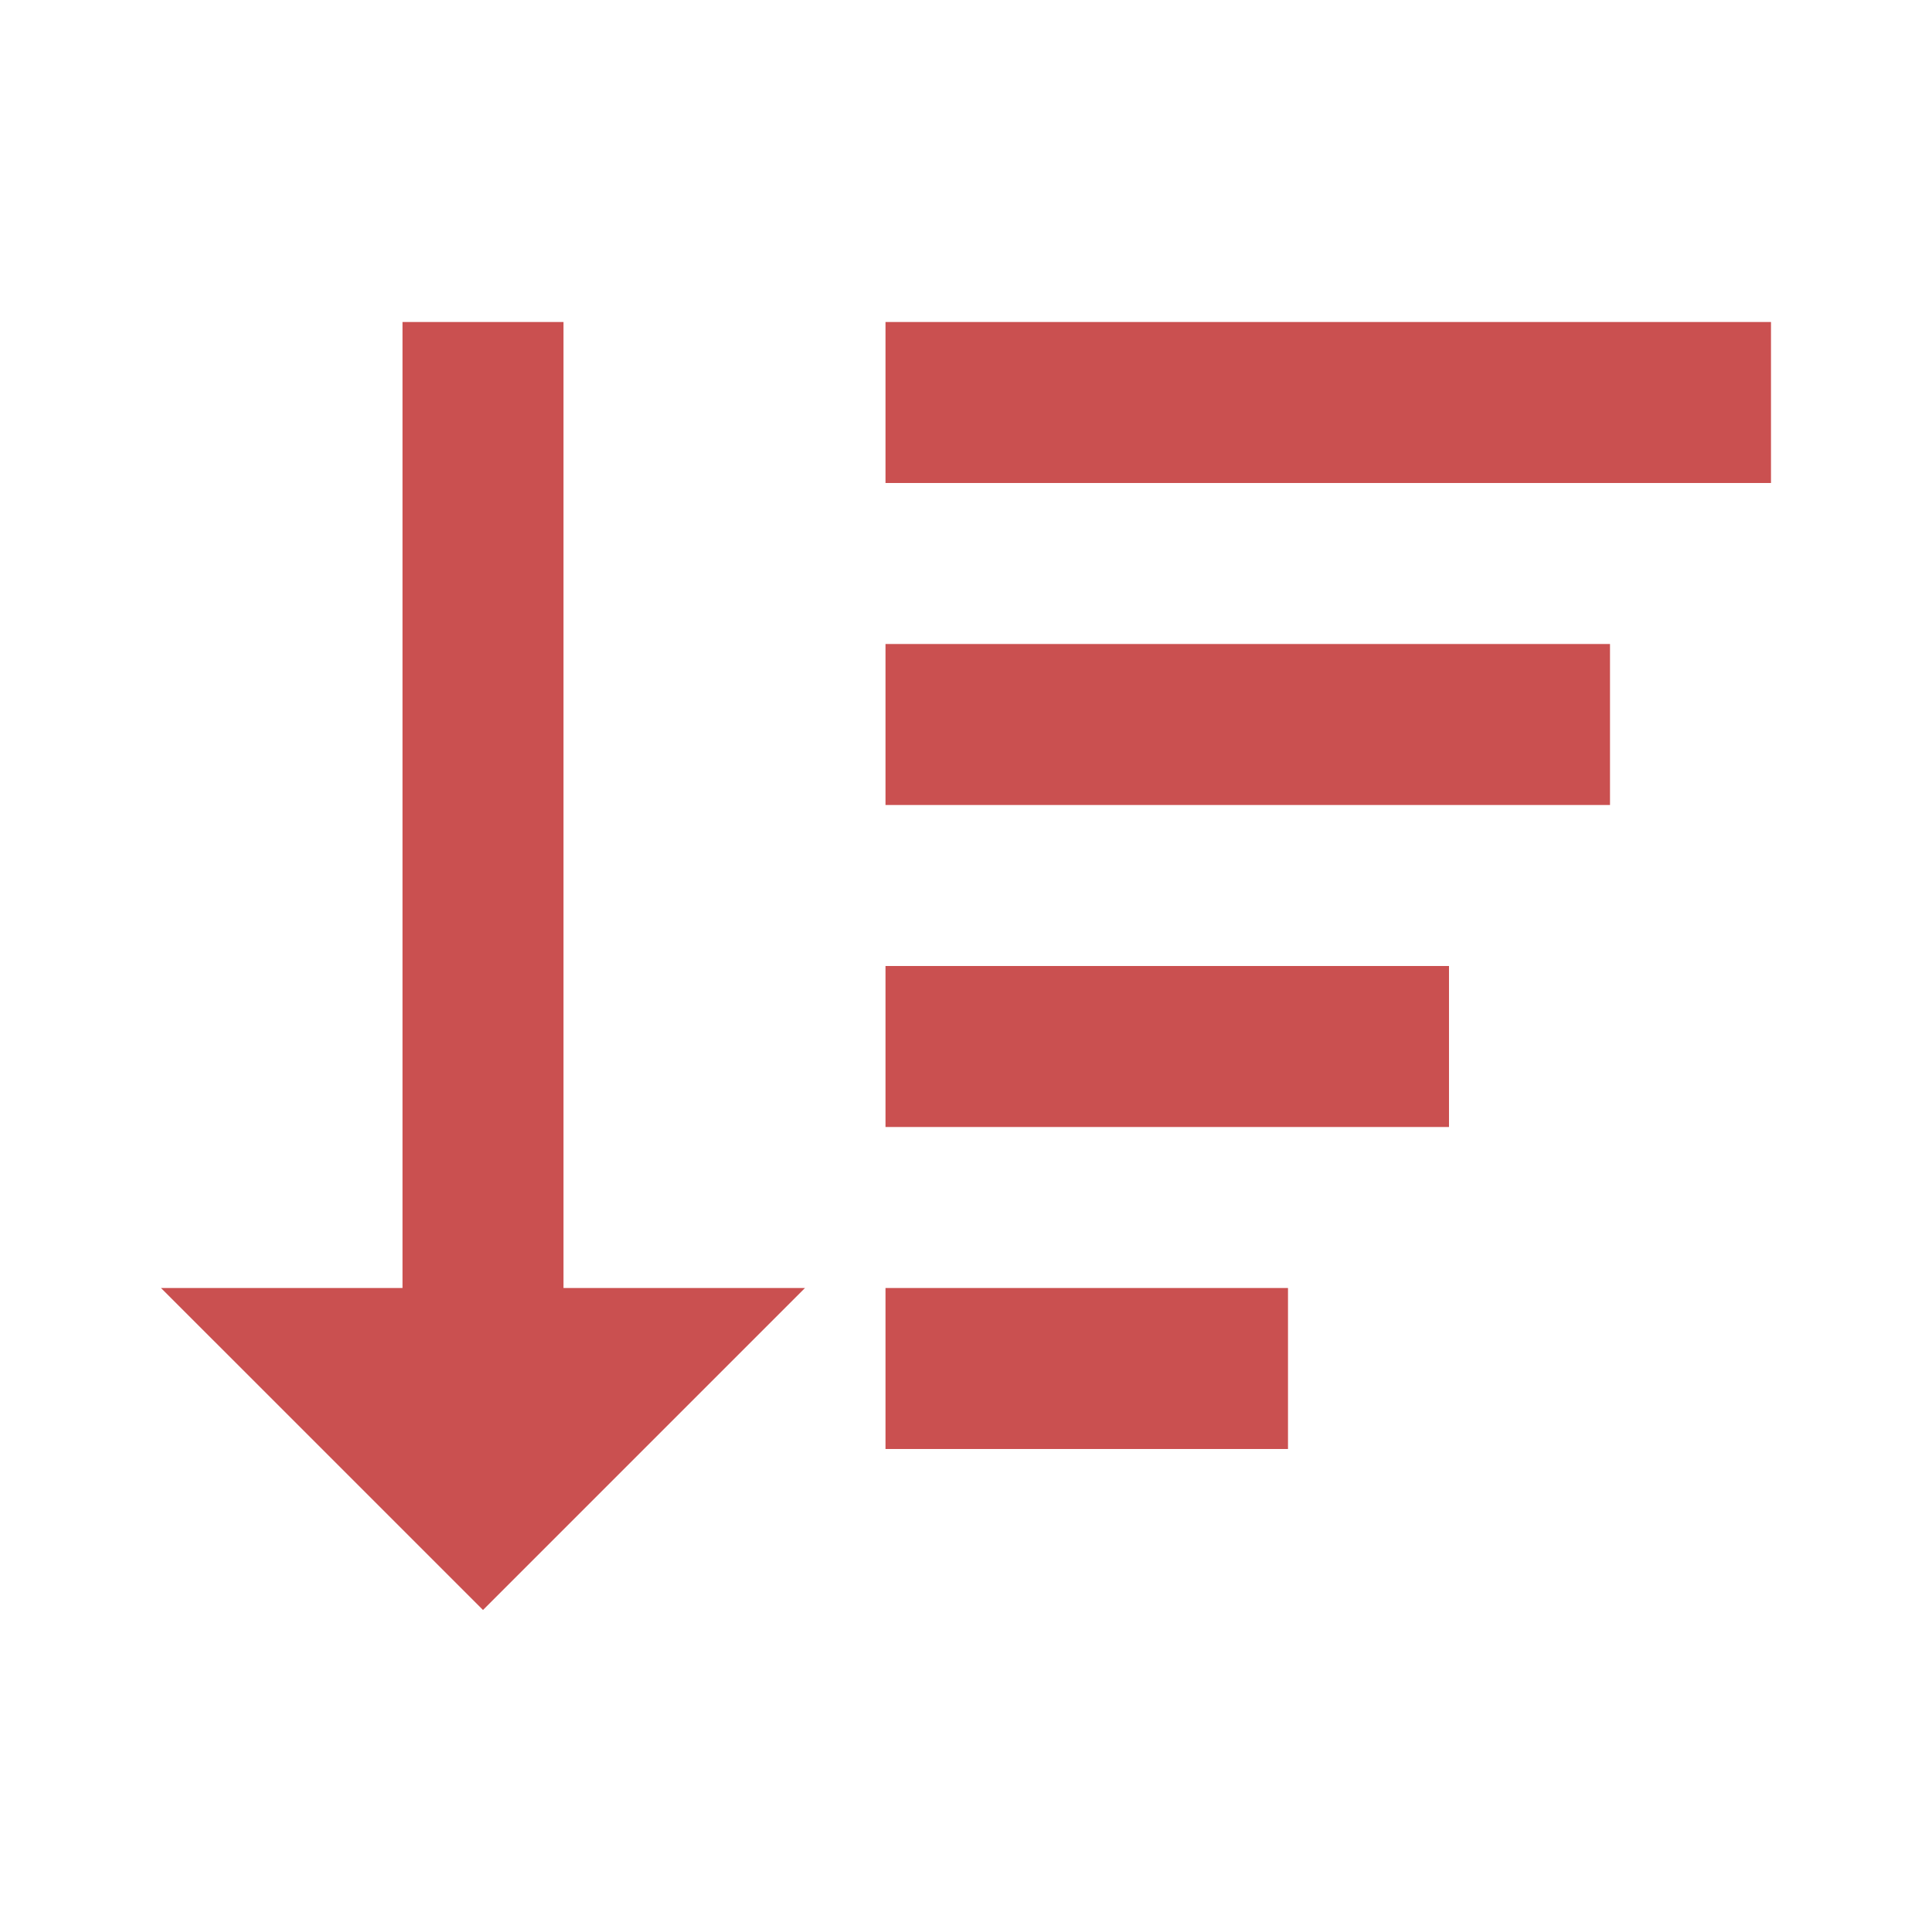 <svg width="24" height="24" viewBox="0 0 24 24" fill="none" xmlns="http://www.w3.org/2000/svg">
<path d="m6 20 4-4H7V4H5v12H2zm5-12h9v2h-9zm0 4h7v2h-7zm0-8h11v2H11zm0 12h5v2h-5z" fill="#ca5050"/>
</svg>

